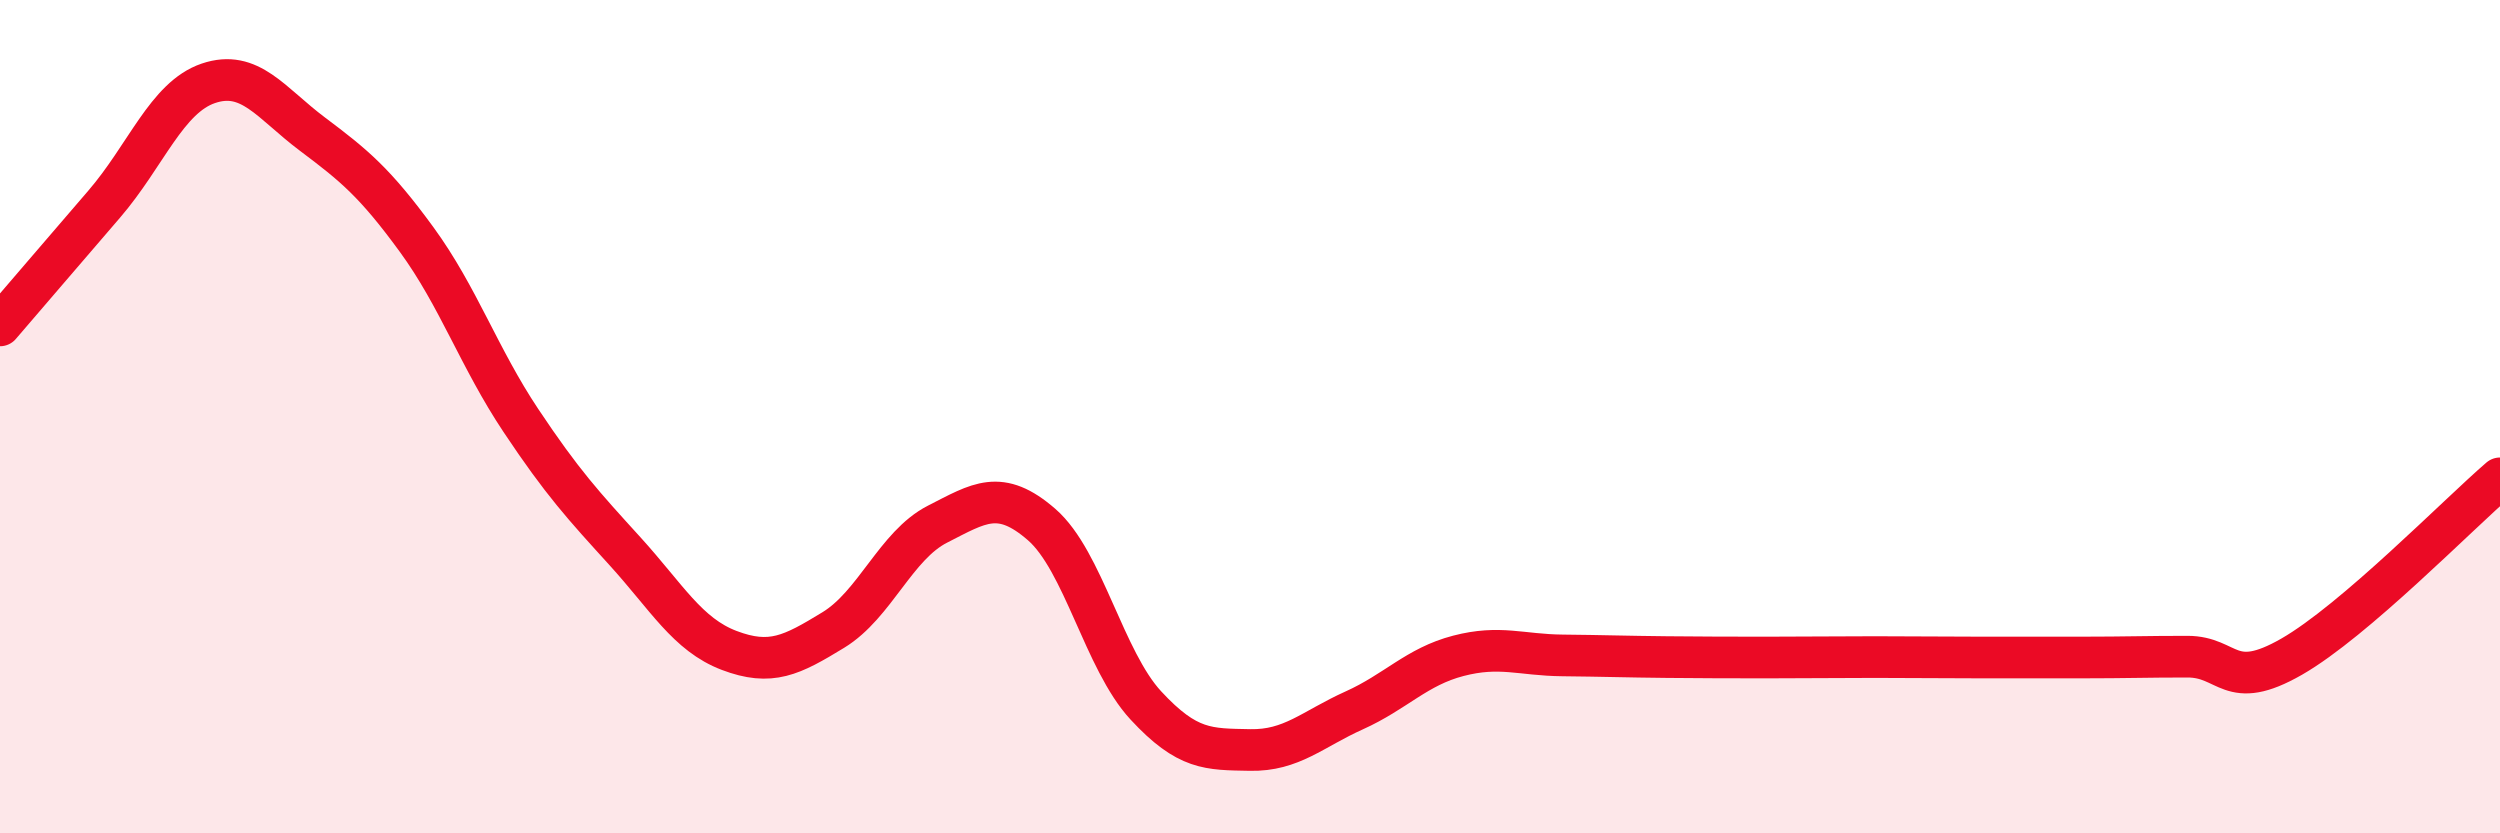 
    <svg width="60" height="20" viewBox="0 0 60 20" xmlns="http://www.w3.org/2000/svg">
      <path
        d="M 0,7.81 C 0.5,7.23 1.5,6.06 2.5,4.9 C 3.5,3.74 4,2.34 5,2 C 6,1.66 6.5,2.47 7.5,3.22 C 8.5,3.97 9,4.38 10,5.75 C 11,7.12 11.5,8.59 12.5,10.09 C 13.5,11.59 14,12.13 15,13.23 C 16,14.33 16.5,15.23 17.5,15.61 C 18.5,15.99 19,15.73 20,15.12 C 21,14.51 21.5,13.09 22.5,12.58 C 23.5,12.07 24,11.72 25,12.59 C 26,13.46 26.5,15.85 27.5,16.93 C 28.5,18.01 29,17.98 30,18 C 31,18.02 31.5,17.5 32.5,17.05 C 33.5,16.6 34,16 35,15.74 C 36,15.48 36.5,15.72 37.5,15.73 C 38.5,15.74 39,15.76 40,15.77 C 41,15.78 41.5,15.78 42.5,15.78 C 43.5,15.78 44,15.77 45,15.77 C 46,15.77 46.5,15.78 47.5,15.78 C 48.5,15.78 49,15.78 50,15.78 C 51,15.78 51.5,15.76 52.5,15.76 C 53.5,15.76 53.5,16.62 55,15.76 C 56.5,14.9 59,12.34 60,11.48L60 20L0 20Z"
        fill="#EB0A25"
        opacity="0.1"
        stroke-linecap="round"
        stroke-linejoin="round"
      />
      <path
        d="M 0,7.81 C 0.5,7.23 1.5,6.06 2.5,4.9 C 3.5,3.74 4,2.34 5,2 C 6,1.66 6.5,2.47 7.5,3.22 C 8.5,3.97 9,4.38 10,5.75 C 11,7.12 11.5,8.59 12.5,10.09 C 13.5,11.59 14,12.13 15,13.23 C 16,14.33 16.5,15.23 17.5,15.61 C 18.5,15.99 19,15.73 20,15.12 C 21,14.51 21.5,13.09 22.5,12.58 C 23.5,12.07 24,11.72 25,12.59 C 26,13.46 26.5,15.85 27.5,16.93 C 28.5,18.01 29,17.98 30,18 C 31,18.02 31.5,17.5 32.5,17.05 C 33.5,16.6 34,16 35,15.74 C 36,15.48 36.5,15.72 37.5,15.73 C 38.5,15.74 39,15.76 40,15.77 C 41,15.78 41.5,15.78 42.5,15.78 C 43.5,15.78 44,15.77 45,15.77 C 46,15.77 46.5,15.78 47.5,15.78 C 48.5,15.78 49,15.78 50,15.78 C 51,15.78 51.5,15.76 52.5,15.76 C 53.5,15.76 53.5,16.62 55,15.76 C 56.5,14.9 59,12.34 60,11.48"
        stroke="#EB0A25"
        stroke-width="1"
        fill="none"
        stroke-linecap="round"
        stroke-linejoin="round"
      />
    </svg>
  